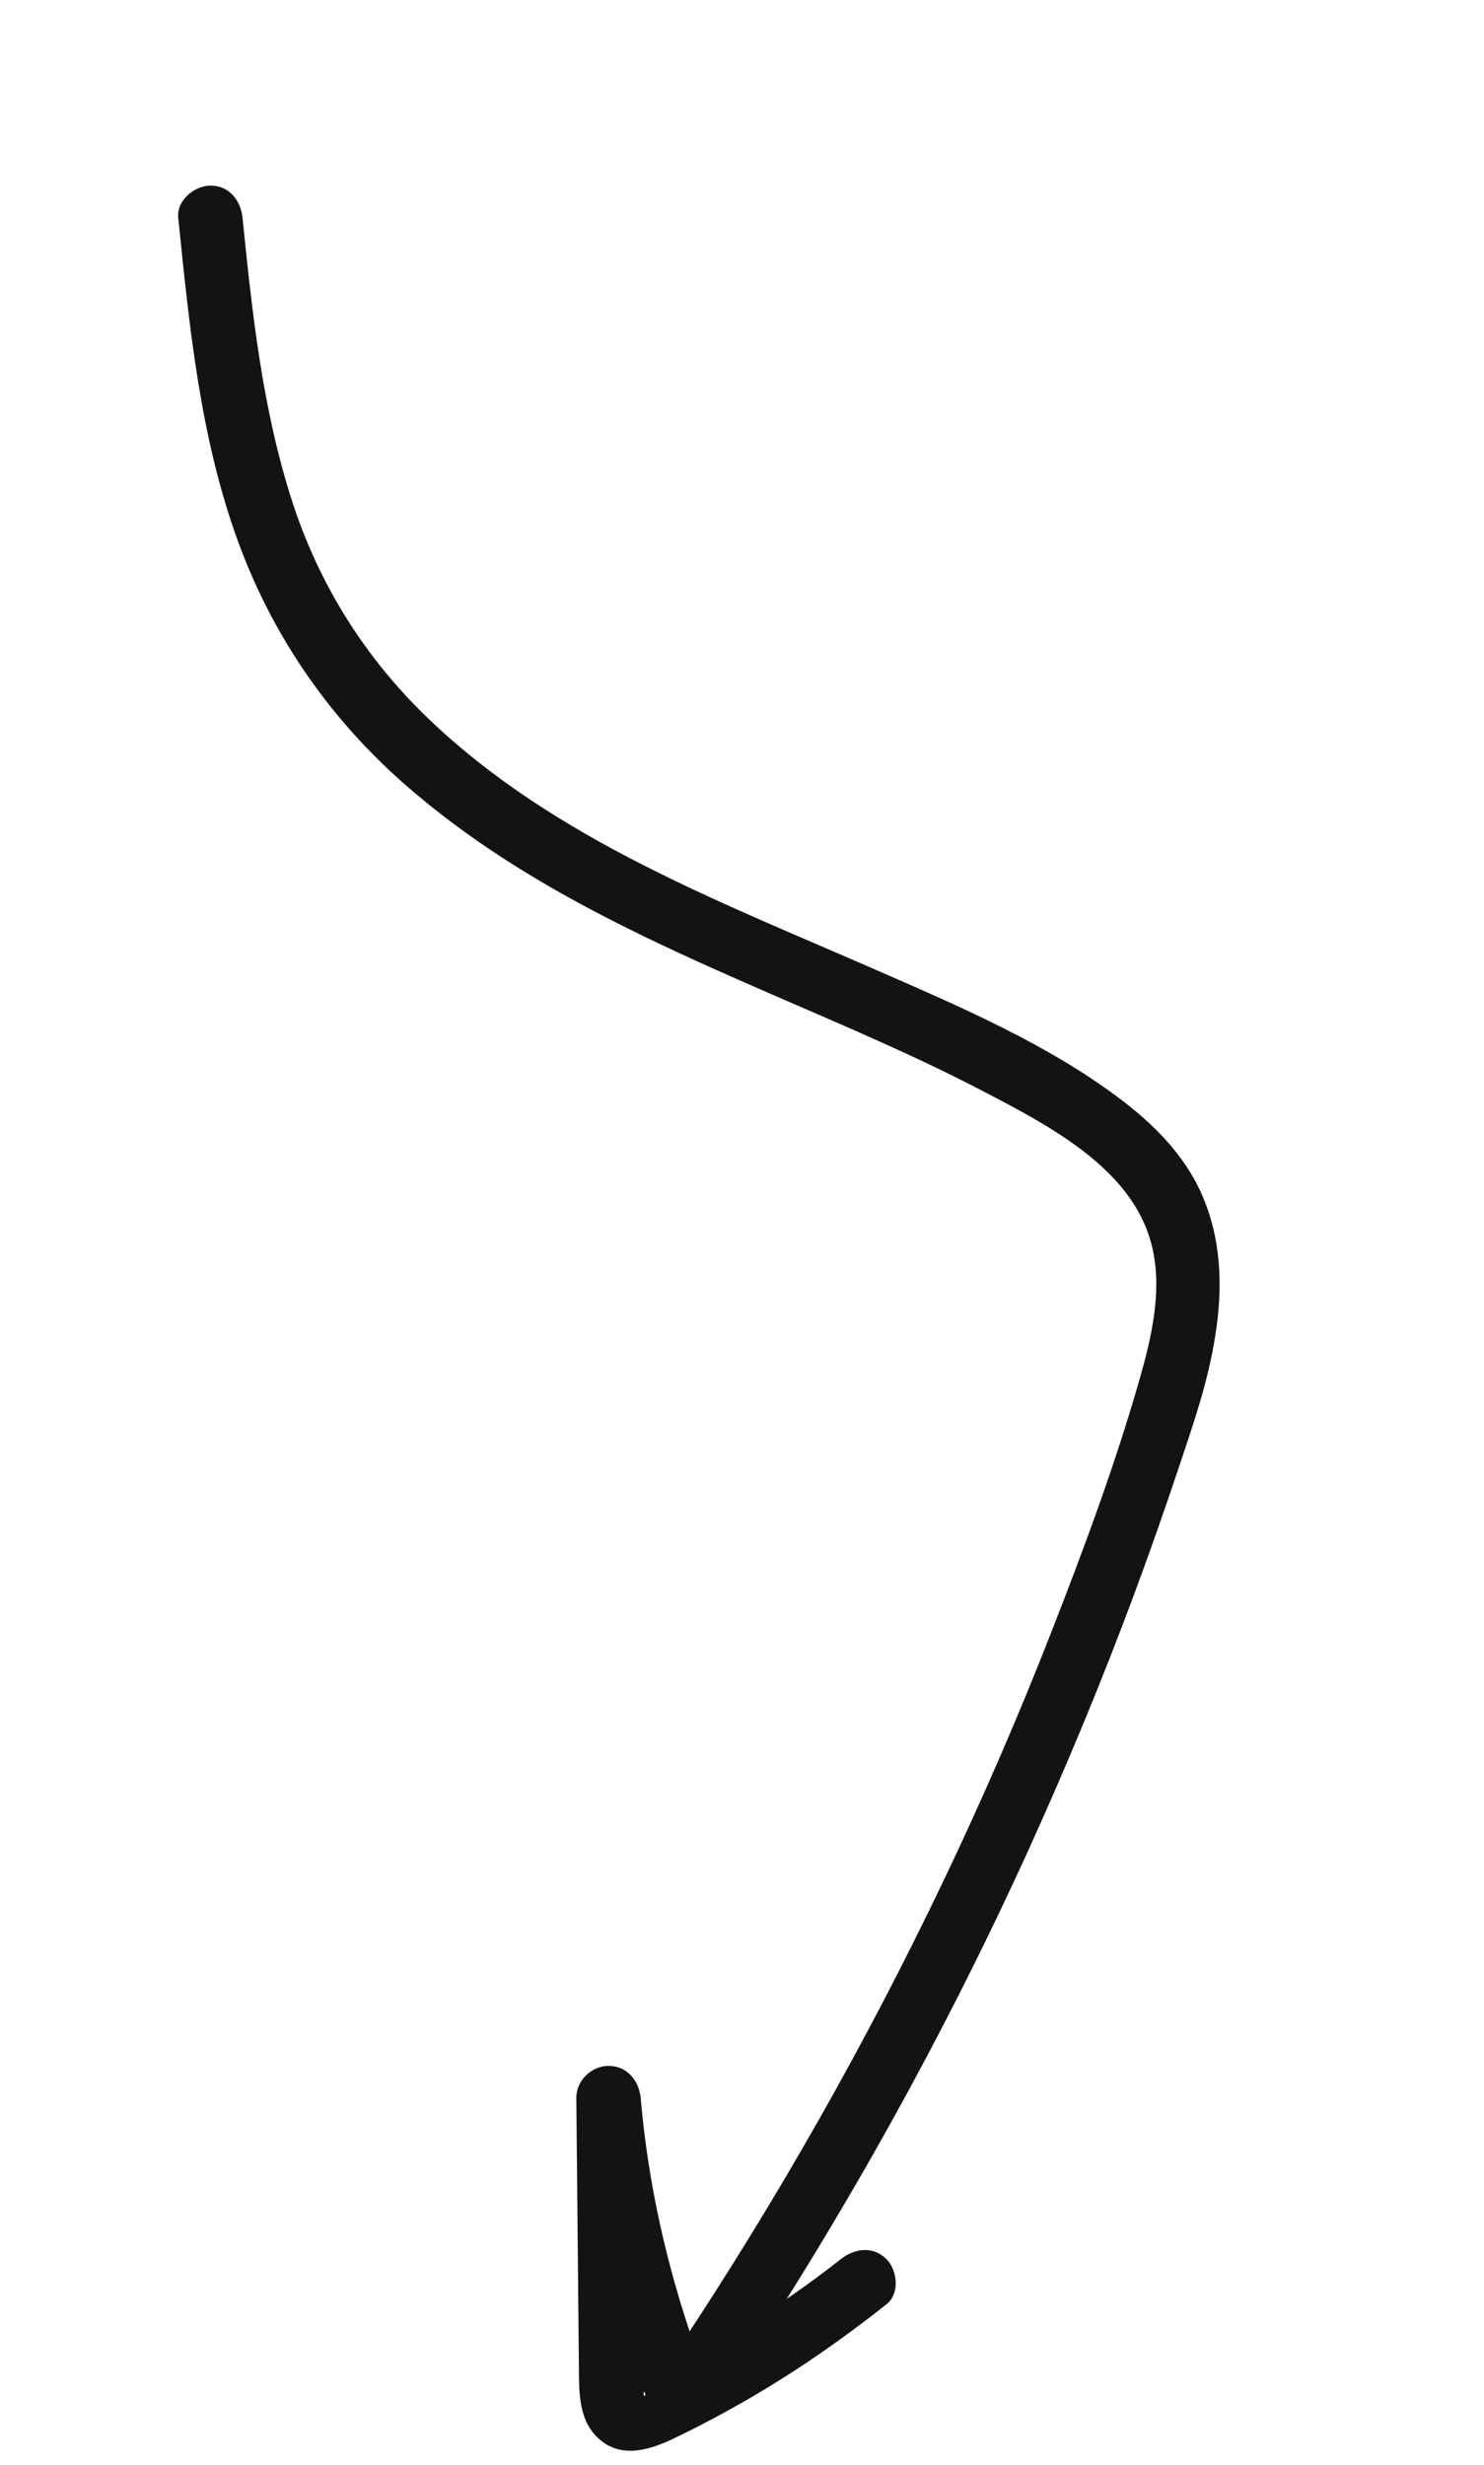 <svg xmlns="http://www.w3.org/2000/svg" width="333" height="553" viewBox="0 0 333 553" fill="none"><path d="M54.423 48.855C56.585 70.292 58.91 91.895 65.562 112.487C71.623 131.209 81.934 147.629 96.115 161.222C124.527 188.484 162.239 202.544 197.661 218.083C215.889 226.056 234.961 234.282 250.982 246.277C258.675 252.033 265.736 259.001 269.648 267.917C274.068 277.95 274.406 288.569 272.765 299.272C271.125 309.974 267.865 319.2 264.621 328.93C261.376 338.66 258.003 348.245 254.449 357.819C247.332 376.94 239.518 395.8 231.091 414.377C212.185 456.018 189.91 496.115 164.629 534.244C162.48 537.475 158.3 538.923 154.769 536.886C151.555 535.032 149.959 530.299 152.129 527.033C174.483 493.358 194.474 458.108 211.871 421.645C220.59 403.377 228.633 384.814 235.999 365.955C243.365 347.096 250.267 328.51 255.753 309.319C258.35 300.181 260.721 290.088 258.717 280.601C256.915 271.985 251.713 265.384 245.067 259.855C237.768 253.786 229.054 249.229 220.658 244.856C211.386 240.002 201.856 235.634 192.273 231.4C156.695 215.724 119.78 201.629 90.26 175.47C73.541 160.648 61.03 142.371 53.371 121.362C44.913 98.151 42.476 73.237 39.992 48.813C39.613 44.947 43.65 41.628 47.266 41.643C51.512 41.669 54.023 45.024 54.438 48.91L54.423 48.855Z" fill="#131313"></path><path d="M142.015 530.399C135.23 511.095 131.092 491.082 129.304 470.707L143.722 470.812C143.845 481.966 143.94 493.128 144.055 504.255C144.113 509.818 144.178 515.409 144.208 520.98C144.252 526.159 144.819 531.616 144.436 536.761C144.289 538.441 145.586 536.93 144.096 536.494L141.396 535.666C141.773 535.624 142.107 535.535 142.419 535.362C143.954 533.847 147.519 532.891 149.461 531.894C154.136 529.508 158.71 526.969 163.219 524.299C172.05 519.039 180.612 513.225 188.669 506.859C191.728 504.459 195.858 503.829 198.867 506.812C201.384 509.3 201.99 514.567 198.911 517.003C188.81 524.99 178.265 532.32 167.11 538.71C161.803 541.743 156.395 544.624 150.885 547.234C145.374 549.845 138.914 551.695 133.949 546.76C129.682 542.534 129.954 536.196 129.897 530.632C129.823 524.119 129.785 517.625 129.711 511.112C129.592 497.629 129.444 484.154 129.325 470.672C129.295 466.772 132.745 463.491 136.599 463.502C140.789 463.543 143.412 466.868 143.771 470.769C145.417 489.839 149.632 508.578 155.962 526.631C157.248 530.314 154.429 534.501 150.863 535.456C146.852 536.531 143.32 534.046 142.035 530.363L142.015 530.399Z" fill="#131313"></path></svg>